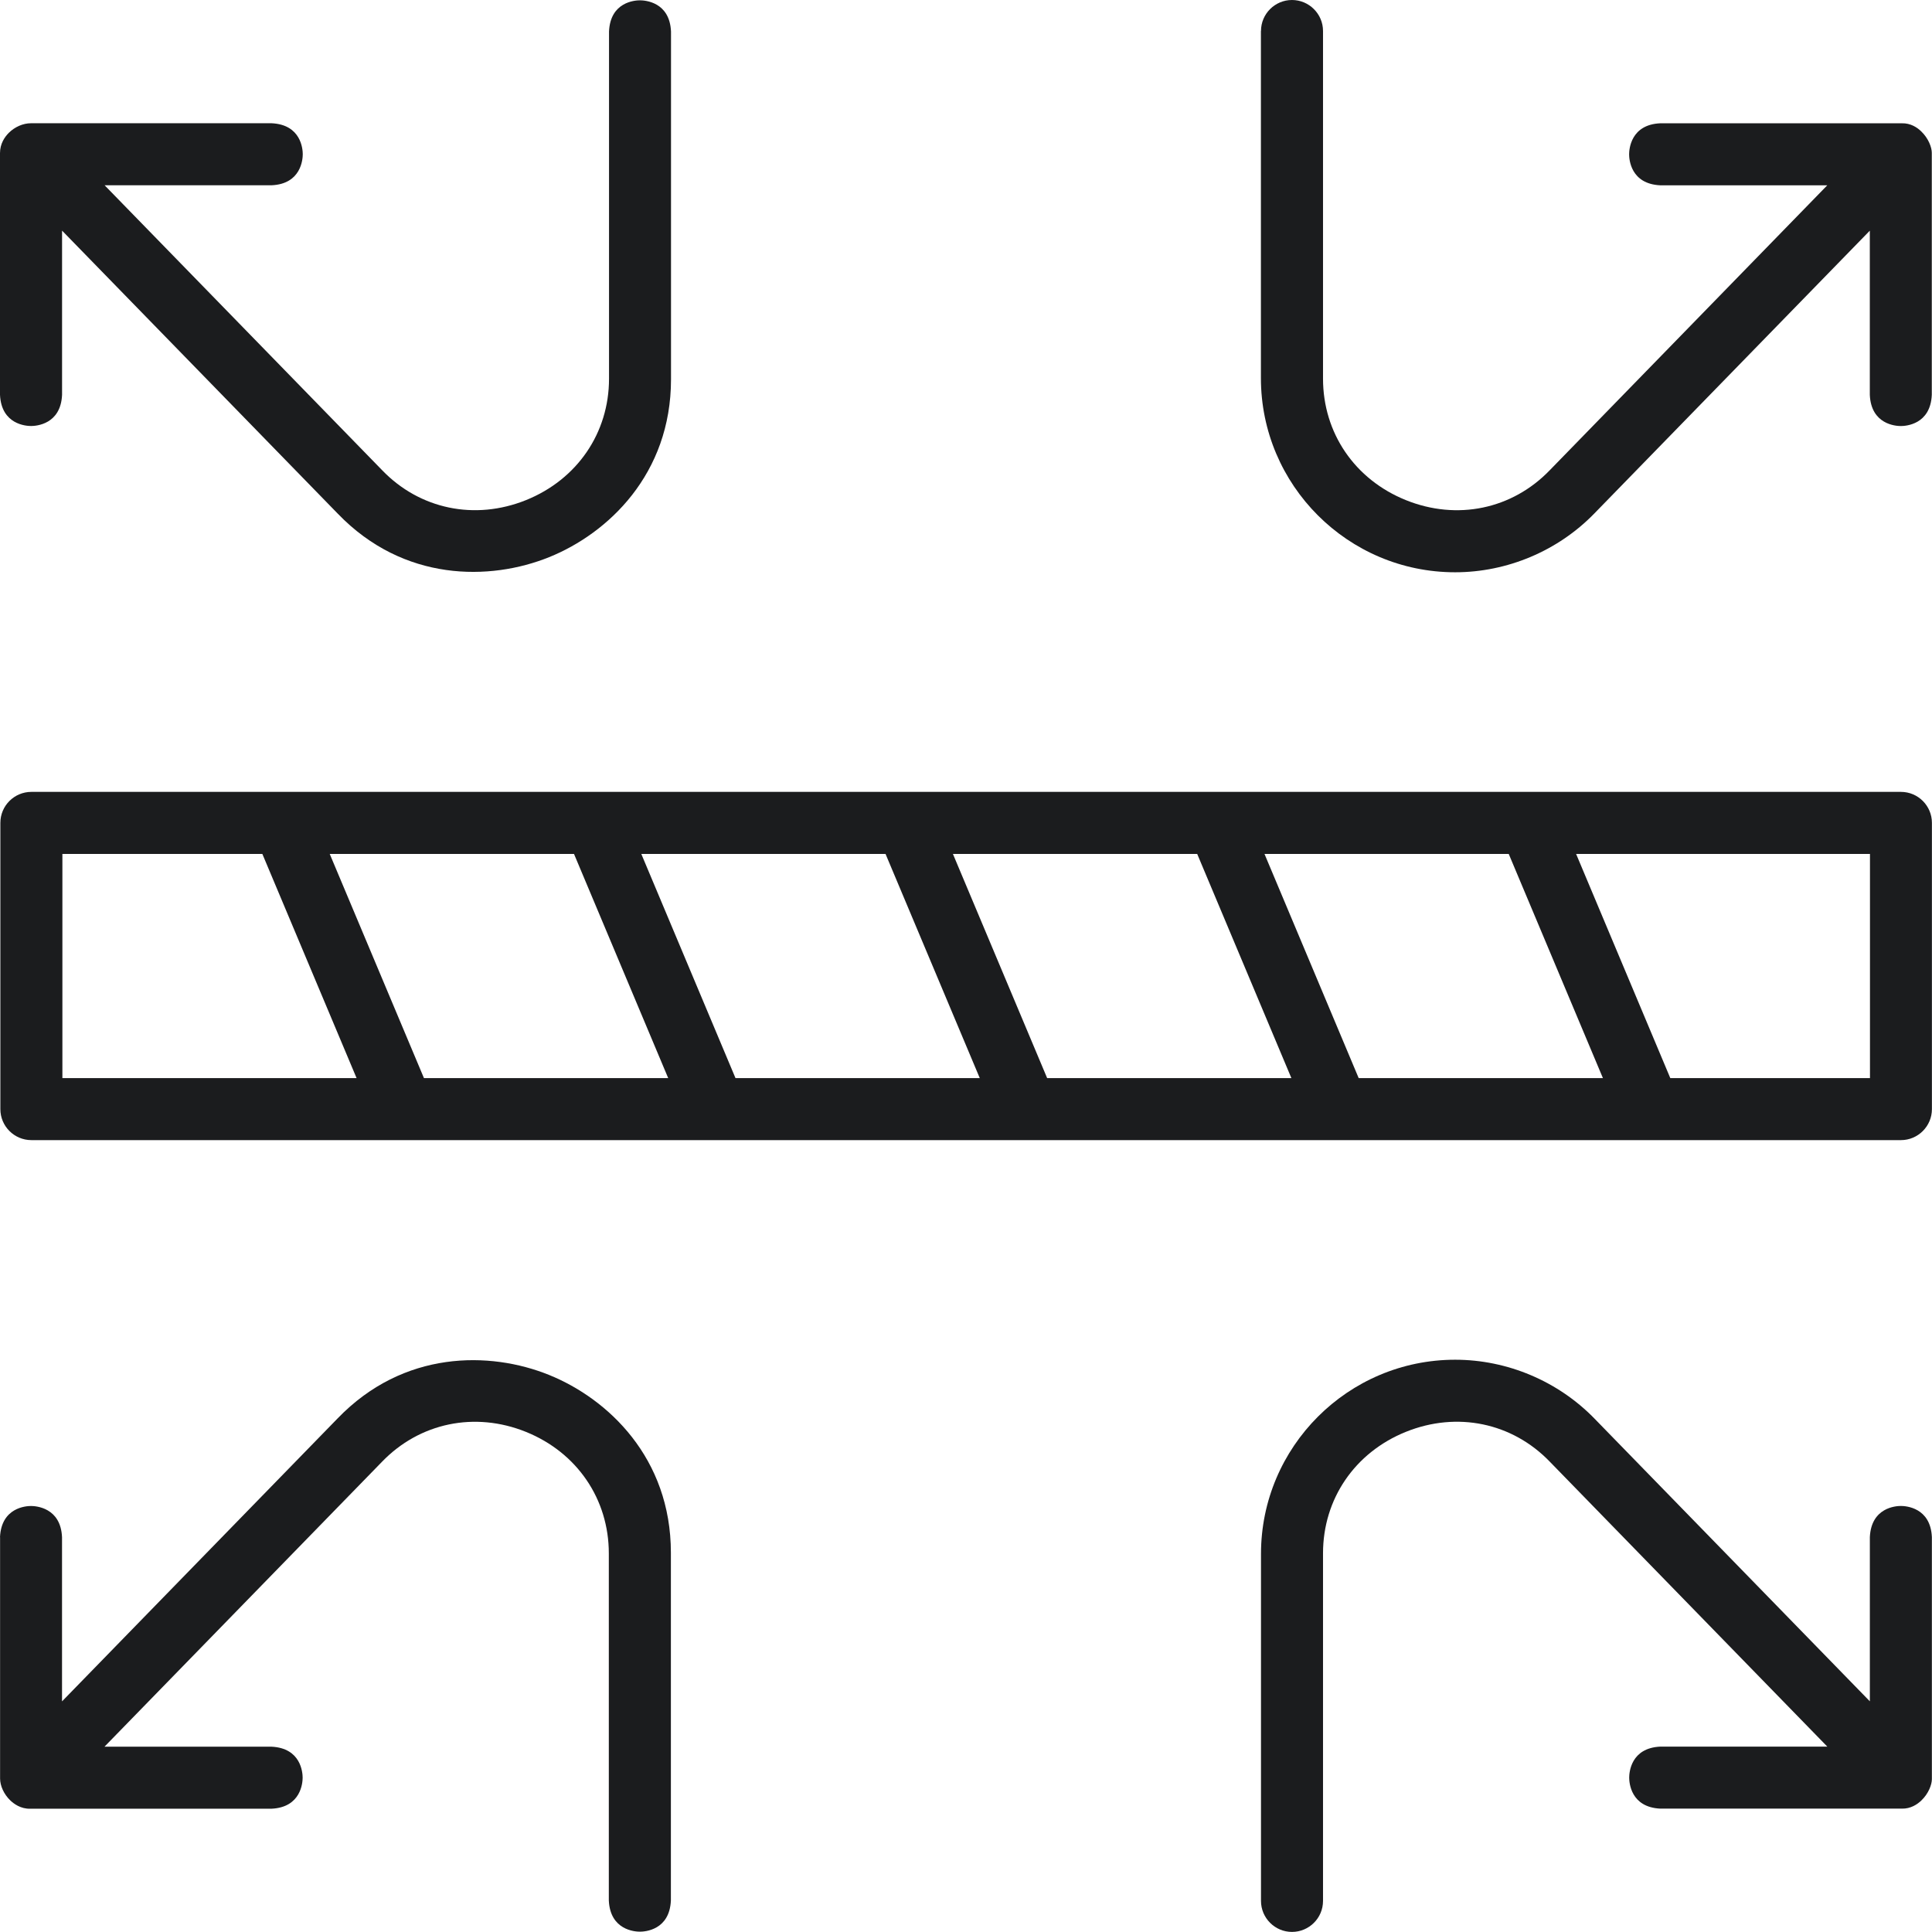<svg width="48" height="48" viewBox="0 0 48 48" fill="none" xmlns="http://www.w3.org/2000/svg">
<g clip-path="url(#clip0_1_373)">
<path d="M0.009 20.444C0.009 20.018 0.355 19.674 0.78 19.674H47.228C47.654 19.674 47.998 20.02 47.998 20.444V27.556C47.998 27.981 47.652 28.326 47.228 28.326H0.78C0.354 28.326 0.009 27.98 0.009 27.556V20.444ZM6.518 21.216H1.55V26.785H8.859L6.518 21.216ZM14.261 21.216H8.192L10.533 26.785H16.601L14.261 21.216ZM22.001 21.216H15.933L18.273 26.785H24.342L22.001 21.216ZM29.744 21.216H23.675L26.016 26.785H32.084L29.744 21.216ZM37.484 21.216H31.416L33.756 26.785H39.824L37.484 21.216ZM39.158 21.216L41.498 26.785H46.459V21.216H39.16H39.158Z" fill="#1B1C1E"/>
<path d="M31.329 0.77C31.329 0.345 31.675 0 32.099 0C32.523 0 32.87 0.346 32.87 0.77V9.407C32.87 10.757 33.658 11.913 34.928 12.425C36.199 12.938 37.57 12.653 38.506 11.68L45.398 4.604H41.25C40.512 4.57 40.475 3.956 40.475 3.834C40.475 3.711 40.514 3.095 41.25 3.063H47.246C47.47 3.056 47.636 3.169 47.735 3.267C47.914 3.44 47.995 3.664 47.995 3.797V3.835V9.81C47.962 10.548 47.348 10.585 47.225 10.585C47.102 10.585 46.487 10.547 46.455 9.81V5.731L39.608 12.76C38.706 13.687 37.446 14.218 36.152 14.218C33.491 14.218 31.327 12.054 31.327 9.394V0.77H31.329Z" fill="#1B1C1E"/>
<path d="M0 38.191C0.034 37.453 0.648 37.416 0.77 37.416C0.893 37.416 1.509 37.455 1.541 38.191V42.27L8.387 35.241C10.026 33.541 12.173 33.567 13.639 34.159C15.103 34.75 16.668 36.22 16.668 38.577V47.217C16.635 47.956 16.02 47.992 15.898 47.992C15.774 47.992 15.16 47.954 15.126 47.217V38.594C15.126 37.245 14.337 36.088 13.068 35.575C11.798 35.062 10.425 35.347 9.488 36.32L2.596 43.396H6.744C7.482 43.43 7.519 44.044 7.519 44.166C7.519 44.289 7.48 44.904 6.744 44.937H0.75C0.513 44.944 0.337 44.81 0.253 44.728C0.098 44.578 0.002 44.37 0.002 44.186V38.191H0Z" fill="#1B1C1E"/>
<path d="M0 3.805C0 3.569 0.118 3.402 0.217 3.302C0.369 3.151 0.574 3.062 0.769 3.062H6.747C7.485 3.096 7.522 3.71 7.522 3.832C7.522 3.955 7.483 4.571 6.747 4.603H2.599L9.494 11.682C10.427 12.652 11.798 12.937 13.069 12.425C14.34 11.912 15.131 10.757 15.131 9.408V0.783C15.163 0.045 15.777 0.008 15.899 0.008C16.023 0.008 16.638 0.046 16.671 0.783V9.424C16.671 11.78 15.106 13.252 13.642 13.843C12.176 14.434 10.029 14.46 8.393 12.763L1.542 5.73V9.809C1.509 10.547 0.894 10.584 0.772 10.584C0.649 10.584 0.034 10.547 0 9.809V3.805Z" fill="#1B1C1E"/>
<path d="M31.329 38.606C31.329 35.946 33.493 33.782 36.153 33.782C37.447 33.782 38.706 34.313 39.61 35.24L46.456 42.269V38.19C46.49 37.452 47.104 37.415 47.227 37.415C47.349 37.415 47.965 37.453 47.997 38.19V44.202C47.997 44.335 47.916 44.559 47.737 44.731C47.637 44.828 47.47 44.941 47.248 44.935H47.227H41.252C40.514 44.902 40.477 44.287 40.477 44.165C40.477 44.041 40.515 43.427 41.252 43.394H45.399L38.504 36.315C37.57 35.346 36.199 35.061 34.928 35.574C33.658 36.087 32.87 37.243 32.87 38.591V47.228C32.87 47.654 32.523 47.998 32.099 47.998C31.675 47.998 31.329 47.652 31.329 47.228V38.605V38.606Z" fill="#1B1C1E"/>
</g>
<defs>
<clipPath id="clip0_1_373">
<rect width="48" height="48" fill="white"/>
</clipPath>
</defs>
</svg>

